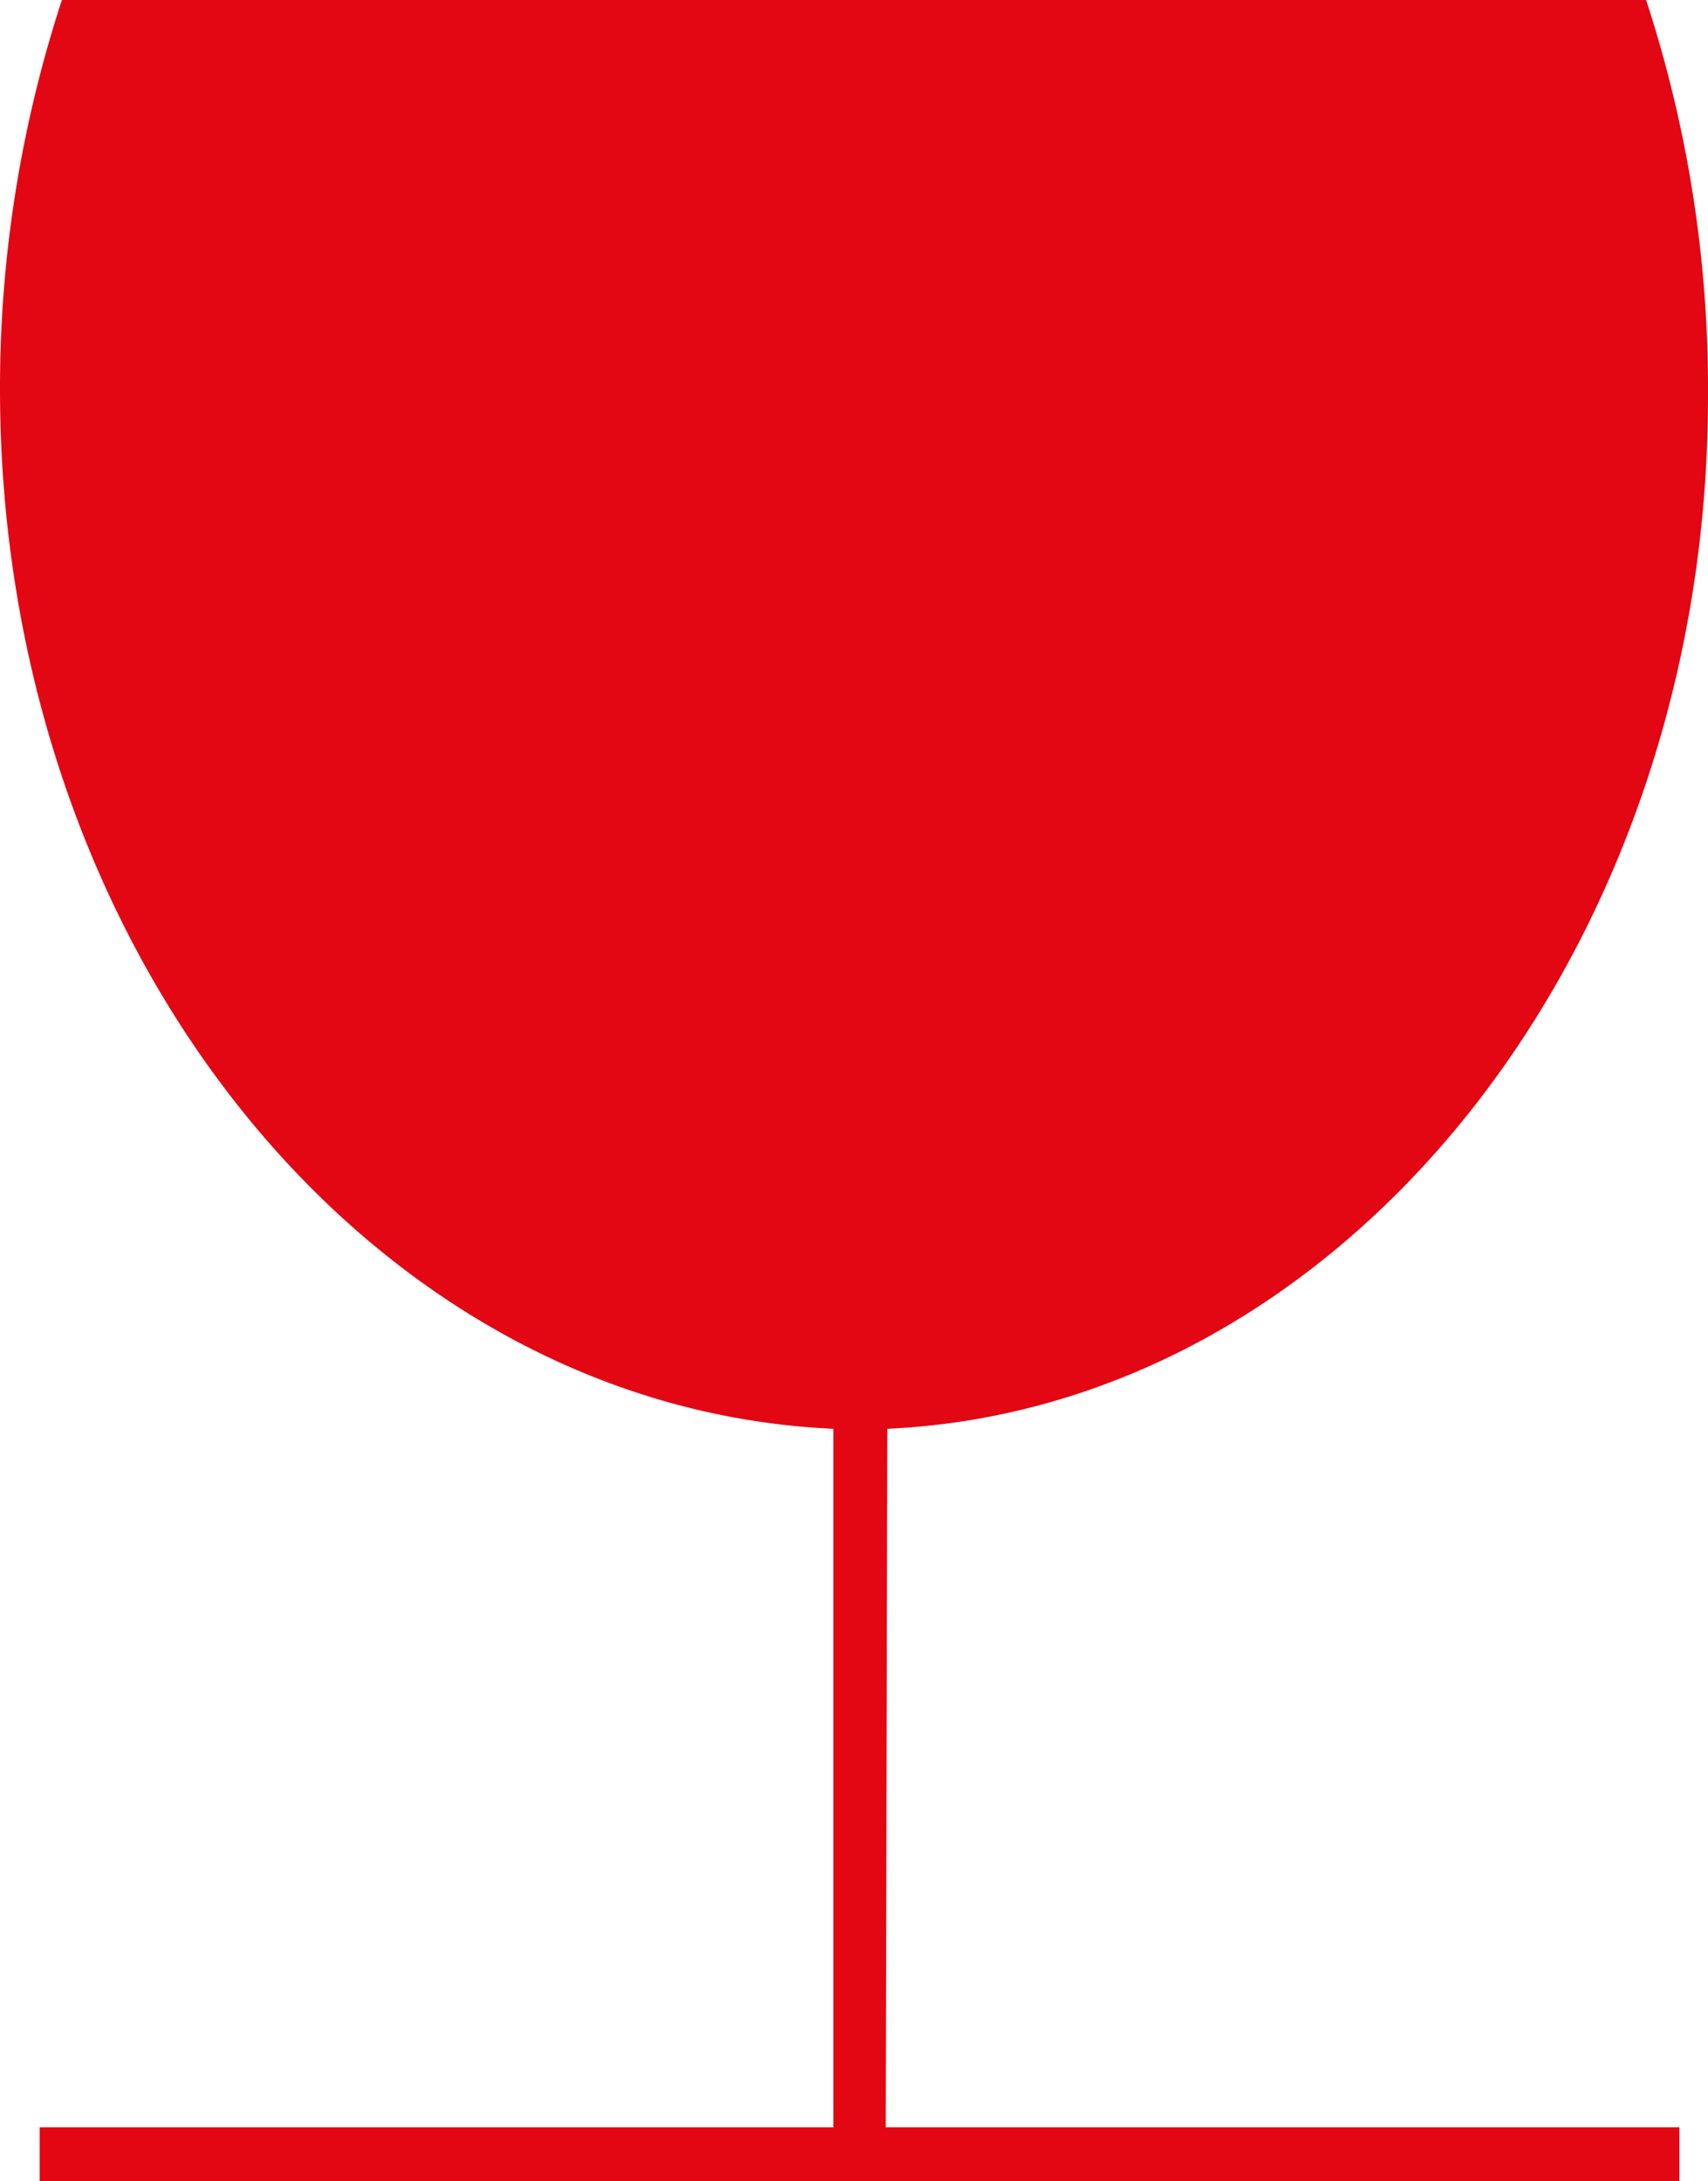 <svg xmlns="http://www.w3.org/2000/svg" viewBox="0 0 10.76 13.74"><title>icn-w-rosso</title><path d="M5.59,9c2.87-.13,5.17-3,5.17-6.5A7.86,7.86,0,0,0,10.37,0H.39A7.86,7.86,0,0,0,0,2.45C0,6,2.34,8.87,5.25,9V13.4h-5v.34H10.58V13.4h-5Z" fill="#e30613"/></svg>